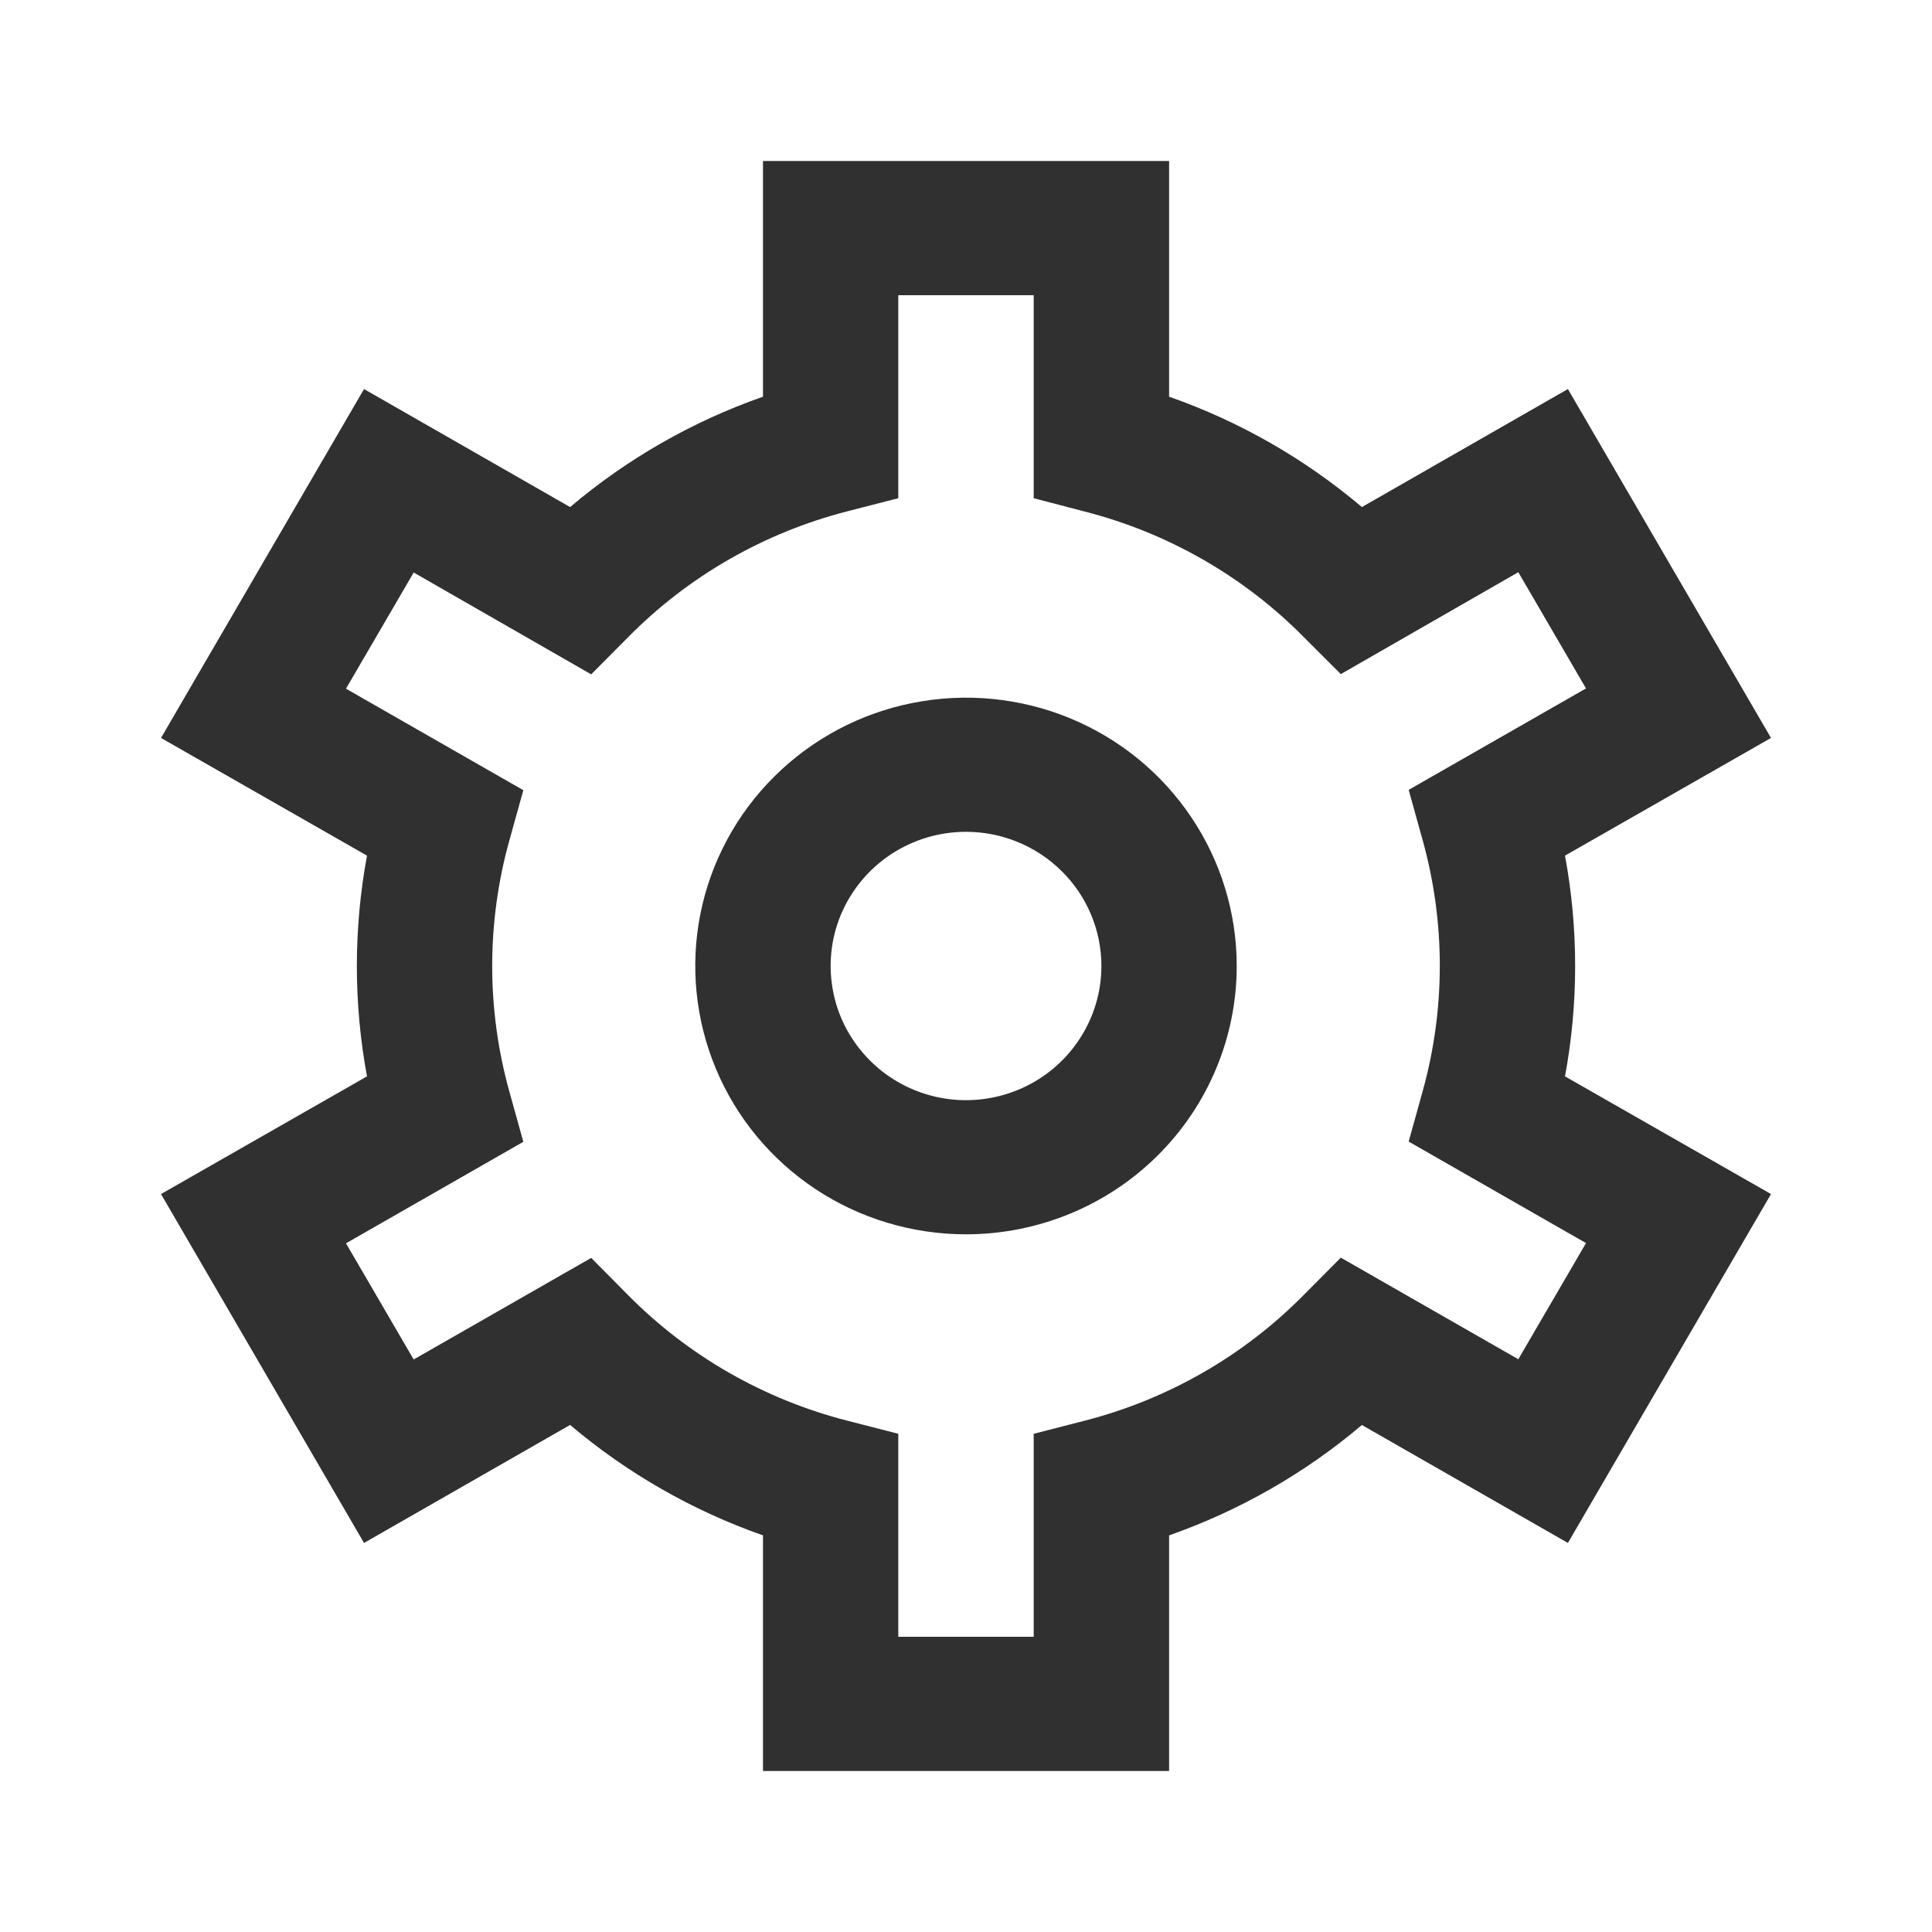 <svg width="24" height="24" viewBox="0 0 24 24" fill="none" xmlns="http://www.w3.org/2000/svg">
<path d="M14.523 22H9.478V19.073C8.601 18.765 7.789 18.3 7.082 17.701L4.522 19.167L2 14.833L4.559 13.371C4.391 12.464 4.391 11.536 4.559 10.629L2 9.167L4.522 4.833L7.082 6.299C7.789 5.7 8.601 5.235 9.478 4.928V2H14.523V4.928C15.399 5.235 16.211 5.7 16.918 6.299L19.477 4.833L22 9.167L19.441 10.629C19.609 11.536 19.609 12.464 19.441 13.371L22 14.833L19.477 19.167L16.918 17.702C16.211 18.301 15.399 18.765 14.523 19.073V22ZM11.159 20.333H12.841V17.811L13.472 17.649C14.508 17.383 15.451 16.842 16.199 16.083L16.656 15.623L18.861 16.885L19.702 15.442L17.499 14.181L17.672 13.559C17.957 12.537 17.957 11.457 17.672 10.434L17.499 9.812L19.702 8.552L18.861 7.108L16.656 8.374L16.199 7.917C15.451 7.159 14.508 6.619 13.472 6.354L12.841 6.189V3.667H11.159V6.189L10.528 6.351C9.492 6.617 8.549 7.158 7.801 7.917L7.344 8.377L5.139 7.112L4.298 8.555L6.501 9.816L6.328 10.438C6.043 11.46 6.043 12.54 6.328 13.562L6.501 14.184L4.298 15.445L5.139 16.888L7.344 15.626L7.801 16.087C8.549 16.844 9.492 17.384 10.528 17.649L11.159 17.811V20.333ZM12 15.333C11.335 15.333 10.684 15.138 10.131 14.772C9.578 14.405 9.147 13.885 8.893 13.276C8.638 12.666 8.572 11.996 8.701 11.35C8.831 10.703 9.151 10.109 9.622 9.643C10.092 9.177 10.691 8.859 11.344 8.731C11.996 8.602 12.672 8.668 13.287 8.92C13.902 9.173 14.427 9.6 14.796 10.148C15.166 10.696 15.363 11.341 15.363 12C15.363 12.884 15.009 13.732 14.378 14.357C13.748 14.982 12.892 15.333 12 15.333ZM12 10.333C11.667 10.333 11.342 10.431 11.066 10.614C10.789 10.797 10.574 11.058 10.446 11.362C10.319 11.667 10.286 12.002 10.351 12.325C10.415 12.649 10.576 12.945 10.811 13.178C11.046 13.412 11.346 13.57 11.672 13.635C11.998 13.699 12.336 13.666 12.643 13.54C12.951 13.414 13.213 13.2 13.398 12.926C13.583 12.652 13.682 12.33 13.682 12C13.682 11.558 13.505 11.134 13.189 10.822C12.874 10.509 12.446 10.333 12 10.333Z" fill="#303030"/>
</svg>
